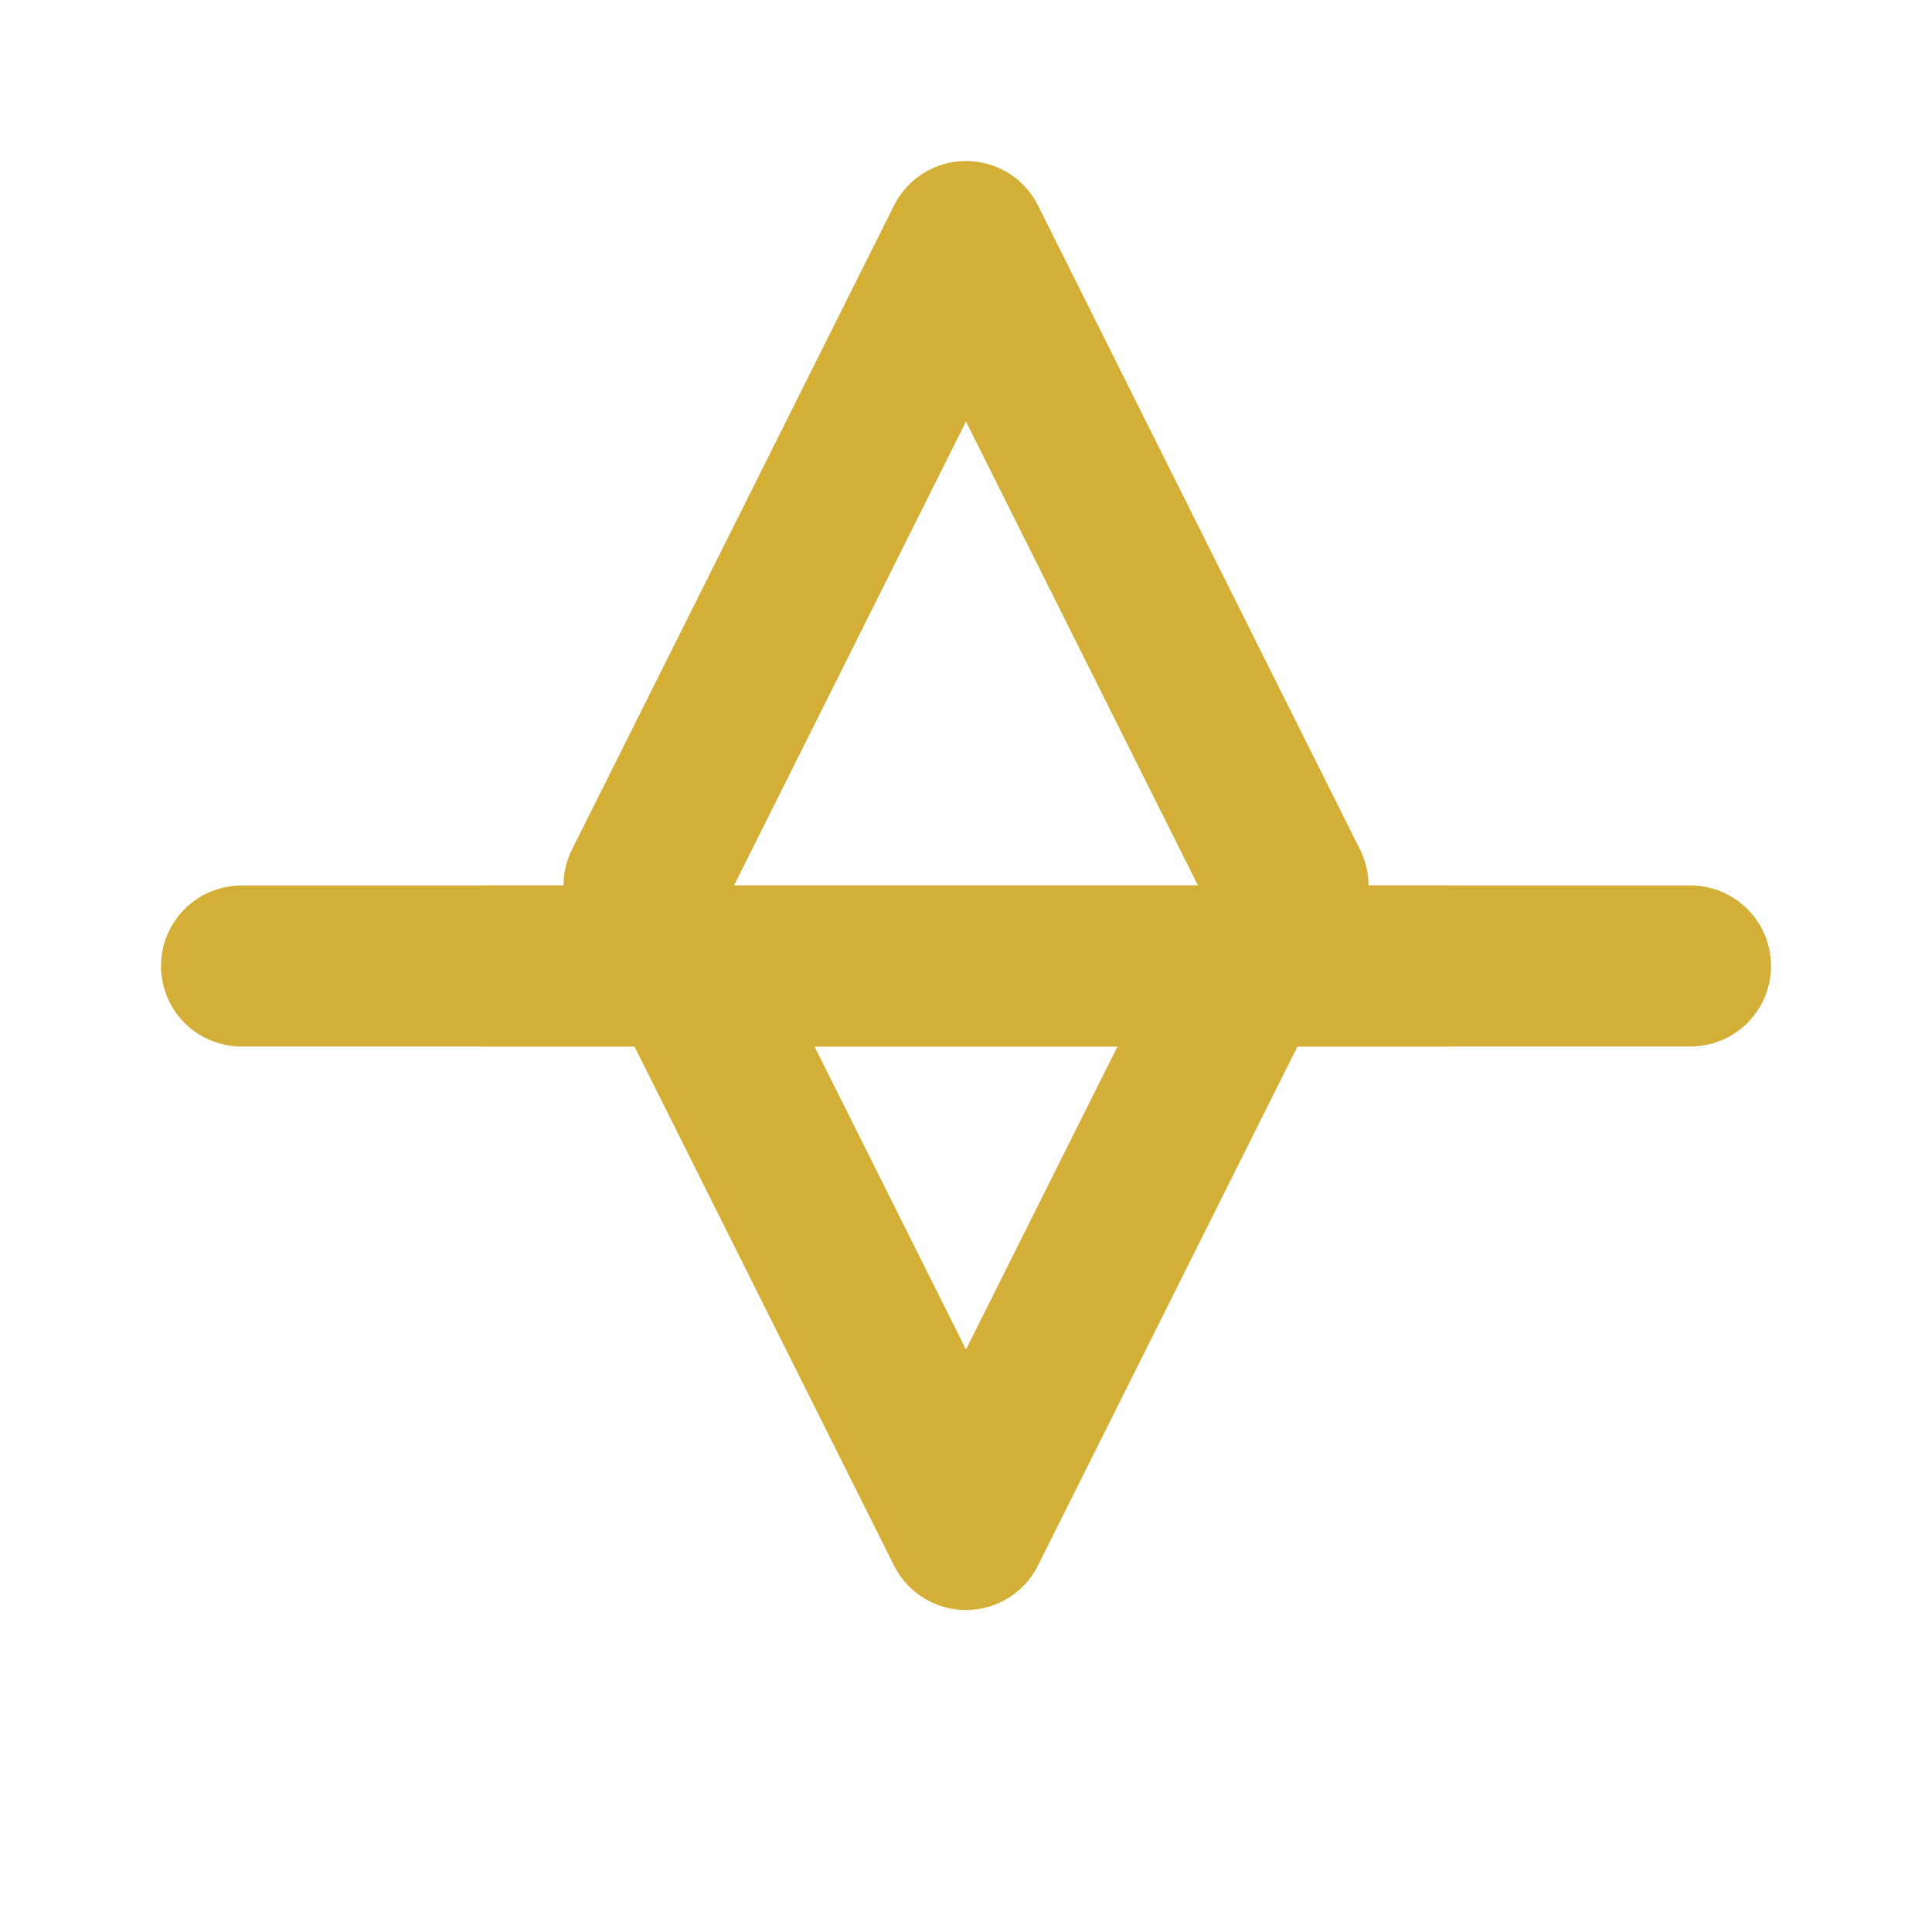 <svg xmlns="http://www.w3.org/2000/svg" viewBox="0 0 24 24" fill="none" stroke="#D4AF37" stroke-width="2" stroke-linecap="round" stroke-linejoin="round">
  <path d="m12 3 4 8-4 8-4-8z"/>
  <path d="M3 12h18"/>
  <path d="M6 12h12"/>
</svg>
